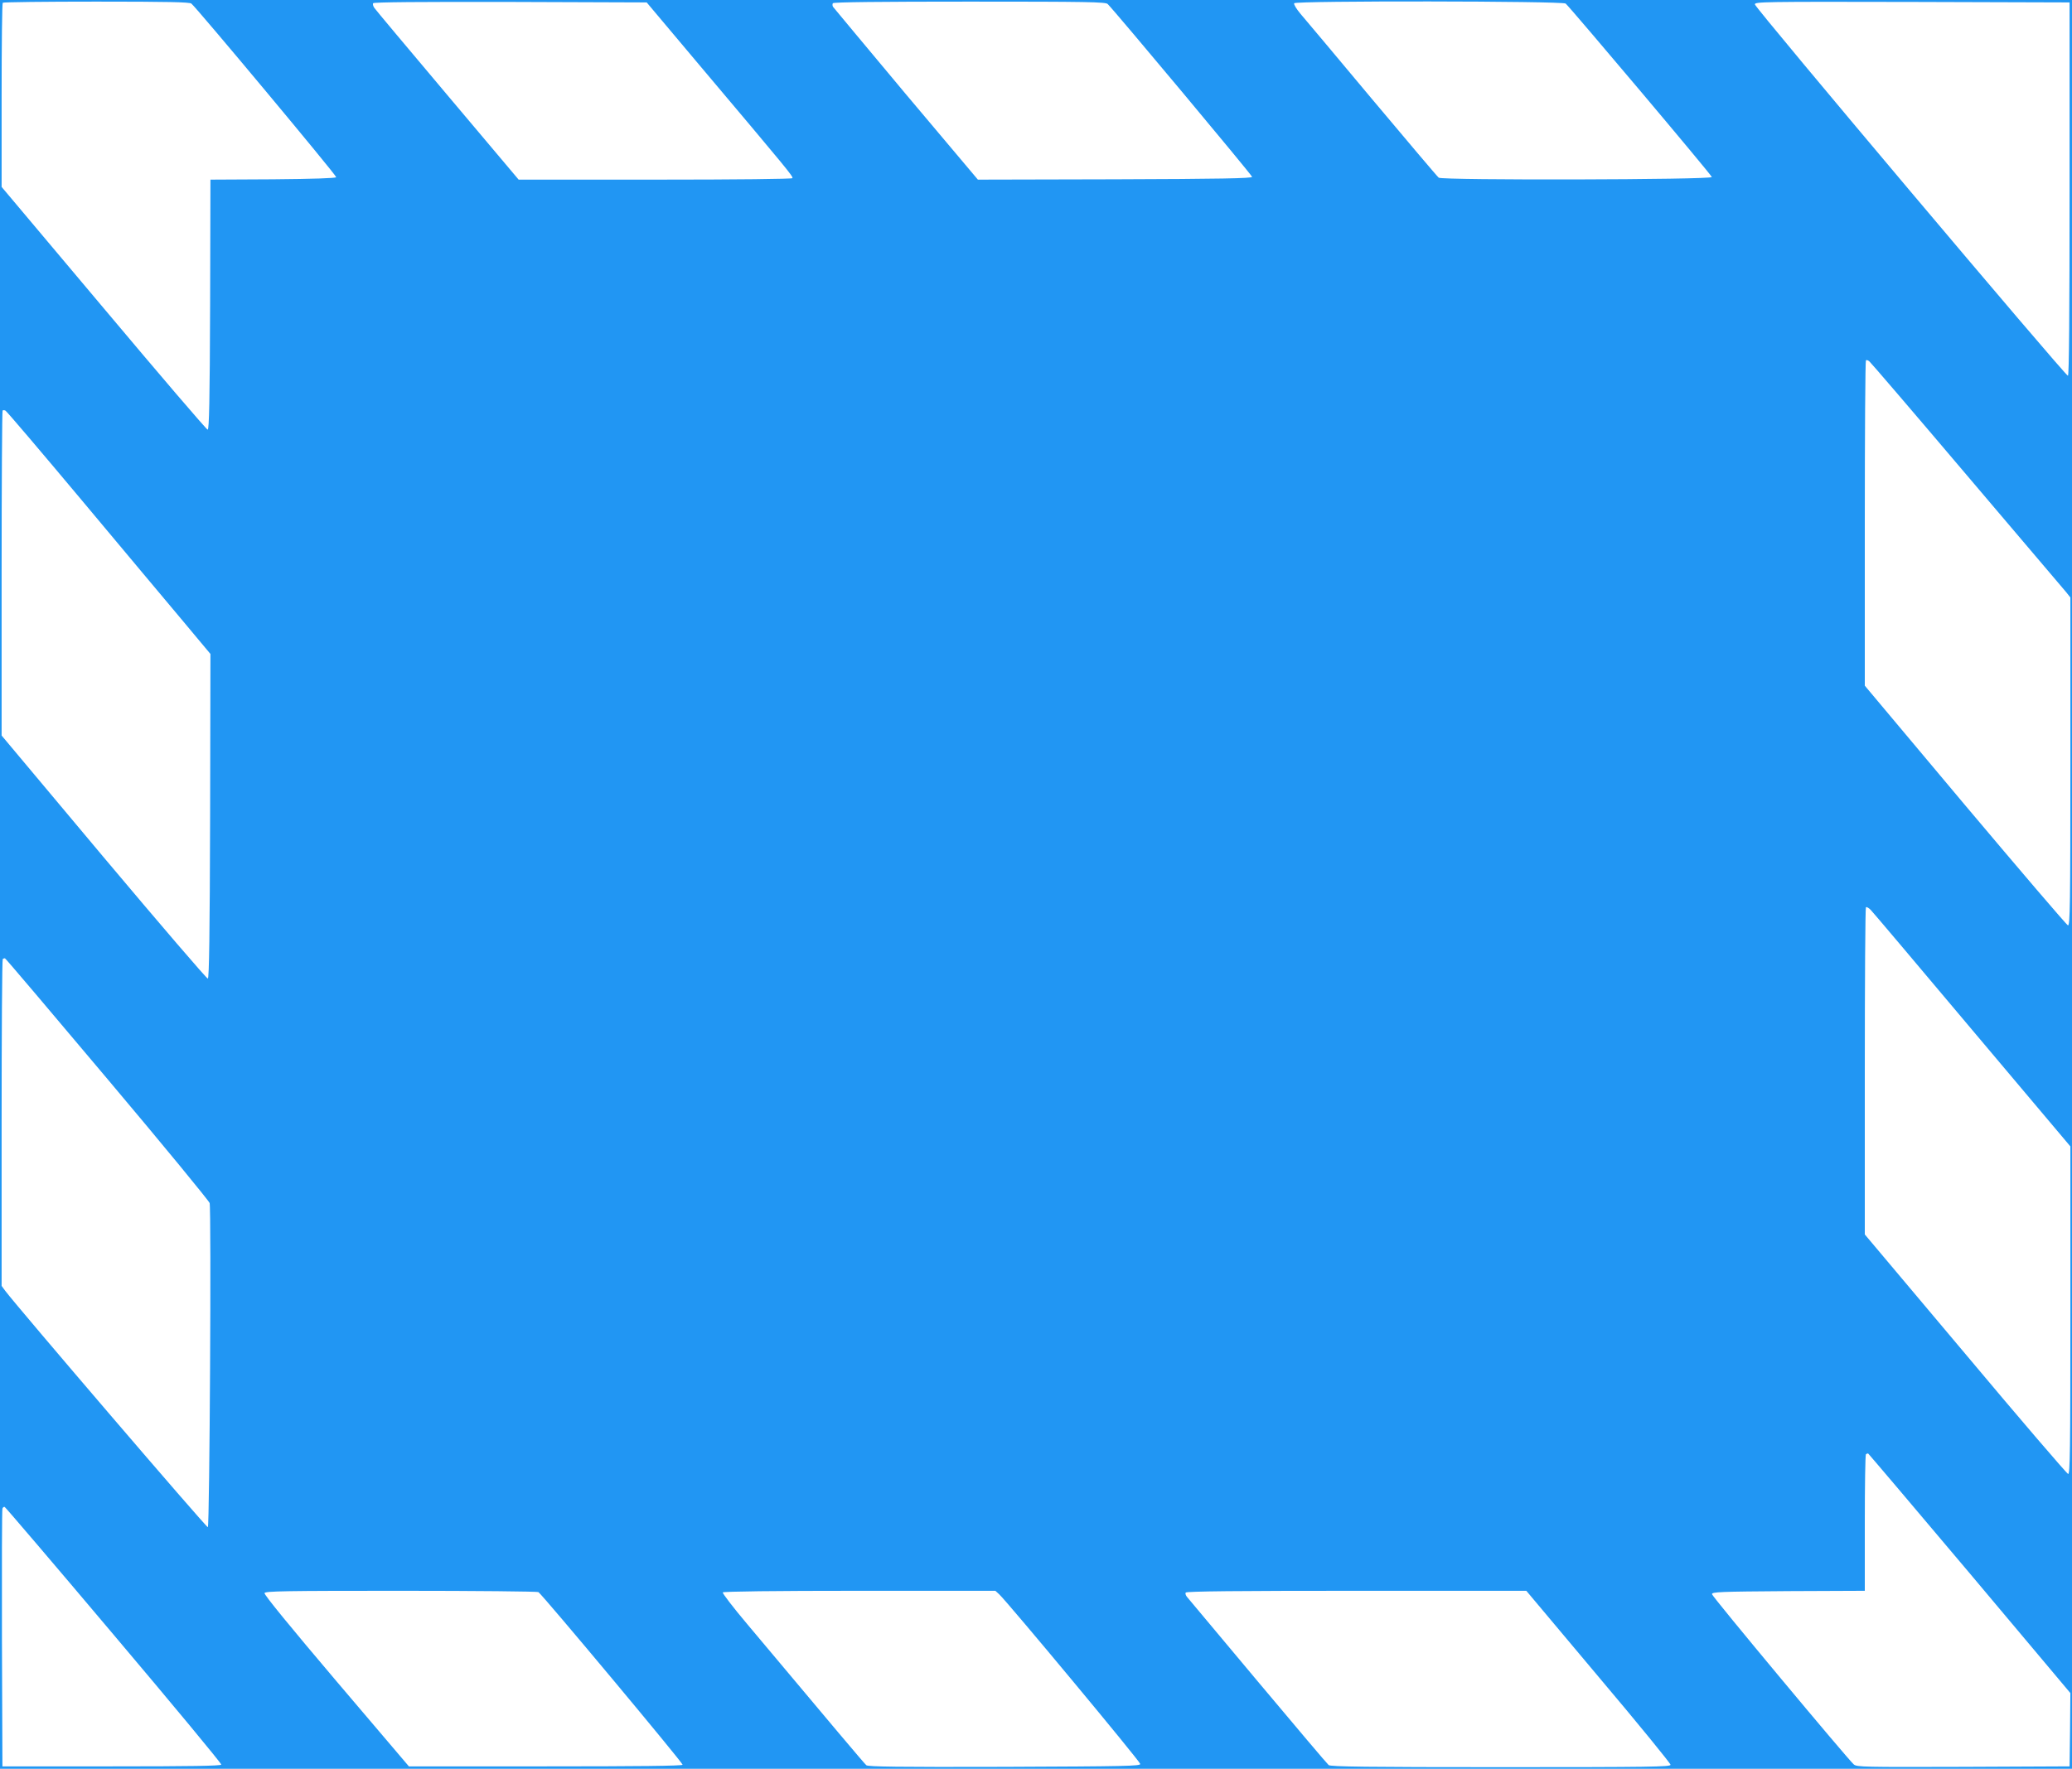 <?xml version="1.0" standalone="no"?>
<!DOCTYPE svg PUBLIC "-//W3C//DTD SVG 20010904//EN"
 "http://www.w3.org/TR/2001/REC-SVG-20010904/DTD/svg10.dtd">
<svg version="1.0" xmlns="http://www.w3.org/2000/svg"
 width="1280pt" height="1093pt" viewBox="0 0 1280 1093"
 preserveAspectRatio="xMidYMid meet">
<g transform="translate(0,1093) scale(0.1,-0.1)"
fill="#2196f3" stroke="none">
<path d="M0 5465 l0 -5465 6400 0 6400 0 0 5465 0 5465 -6400 0 -6400 0 0
-5465z m1182 5443 c32 -25 898 -1063 895 -1073 -2 -6 -144 -11 -390 -13 l-387
-2 -2 -773 c-2 -591 -6 -772 -15 -772 -7 0 -296 338 -642 750 l-631 750 0 566
c0 311 3 569 7 572 3 4 263 7 578 7 442 0 575 -3 587 -12z m3141 -383 c549
-651 578 -686 572 -696 -4 -5 -337 -9 -849 -9 l-842 0 -440 522 c-241 286
-445 529 -452 540 -7 10 -10 23 -7 28 4 7 293 9 848 8 l842 -3 328 -390z
m2520 380 c49 -49 892 -1058 892 -1068 0 -9 -200 -13 -847 -15 l-847 -2 -444
527 c-243 291 -446 534 -451 541 -4 6 -4 17 -1 22 4 7 297 10 845 10 725 0
841 -2 853 -15z m2829 3 c29 -25 903 -1061 903 -1072 0 -17 -1665 -21 -1687
-4 -9 7 -195 227 -414 488 -218 261 -417 498 -442 527 -24 29 -41 57 -37 63
10 16 1656 14 1677 -2z m3113 -1145 c0 -761 -3 -1154 -10 -1155 -15 -2 -1934
2274 -1934 2295 -1 16 50 17 972 15 l972 -3 0 -1152z m-636 -1768 c322 -379
599 -705 614 -723 l27 -34 0 -1015 c0 -884 -2 -1014 -15 -1011 -8 2 -293 336
-635 742 l-620 739 0 1002 c0 551 3 1005 7 1008 3 4 13 1 21 -6 8 -6 279 -322
601 -702z m-11644 -156 c253 -302 535 -640 628 -750 l167 -200 -2 -1001 c-2
-728 -6 -1002 -14 -1005 -6 -2 -295 335 -643 749 l-631 753 0 1001 c0 550 3
1003 6 1007 3 3 11 3 17 0 7 -2 219 -252 472 -554z m11679 -3274 l606 -719 0
-1014 c0 -869 -2 -1013 -14 -1010 -8 2 -294 335 -635 742 l-621 738 0 1007 c0
554 3 1011 7 1015 4 3 17 -4 29 -16 13 -13 295 -347 628 -743z m-11519 -304
c344 -408 627 -753 630 -765 11 -44 0 -1999 -11 -2003 -9 -3 -1173 1356 -1252
1461 l-22 30 0 1006 c0 554 3 1010 7 1014 4 3 10 5 14 4 5 -2 290 -338 634
-747z m11504 -3054 l621 -739 -2 -226 -3 -227 -656 -3 c-614 -2 -658 -1 -677
15 -43 39 -875 1037 -876 1052 -1 14 45 16 472 19 l472 2 0 418 c0 230 3 422
7 426 4 3 10 5 14 4 3 -2 286 -335 628 -741z m-11465 -381 c367 -434 665 -794
663 -800 -3 -8 -189 -11 -678 -11 l-674 0 -3 790 c-1 435 0 796 3 803 3 8 9
12 14 10 5 -2 309 -358 675 -792z m2622 266 c25 -16 894 -1057 891 -1067 -3
-7 -273 -10 -847 -10 l-844 0 -449 528 c-280 330 -447 534 -443 543 5 12 127
14 843 14 461 0 843 -4 849 -8z m2847 -14 c49 -45 870 -1032 871 -1048 1 -13
-89 -15 -838 -18 -661 -2 -842 1 -854 10 -14 12 -210 245 -735 871 -87 103
-155 192 -152 197 4 6 317 10 845 10 l839 0 24 -22z m3701 -508 c246 -291 446
-537 446 -545 0 -13 -121 -15 -1048 -15 -824 0 -1051 3 -1064 13 -8 6 -205
239 -438 517 -233 278 -429 513 -437 522 -8 9 -12 22 -8 27 4 8 325 11 1055
11 l1049 0 445 -530z"/>
</g>
</svg>
